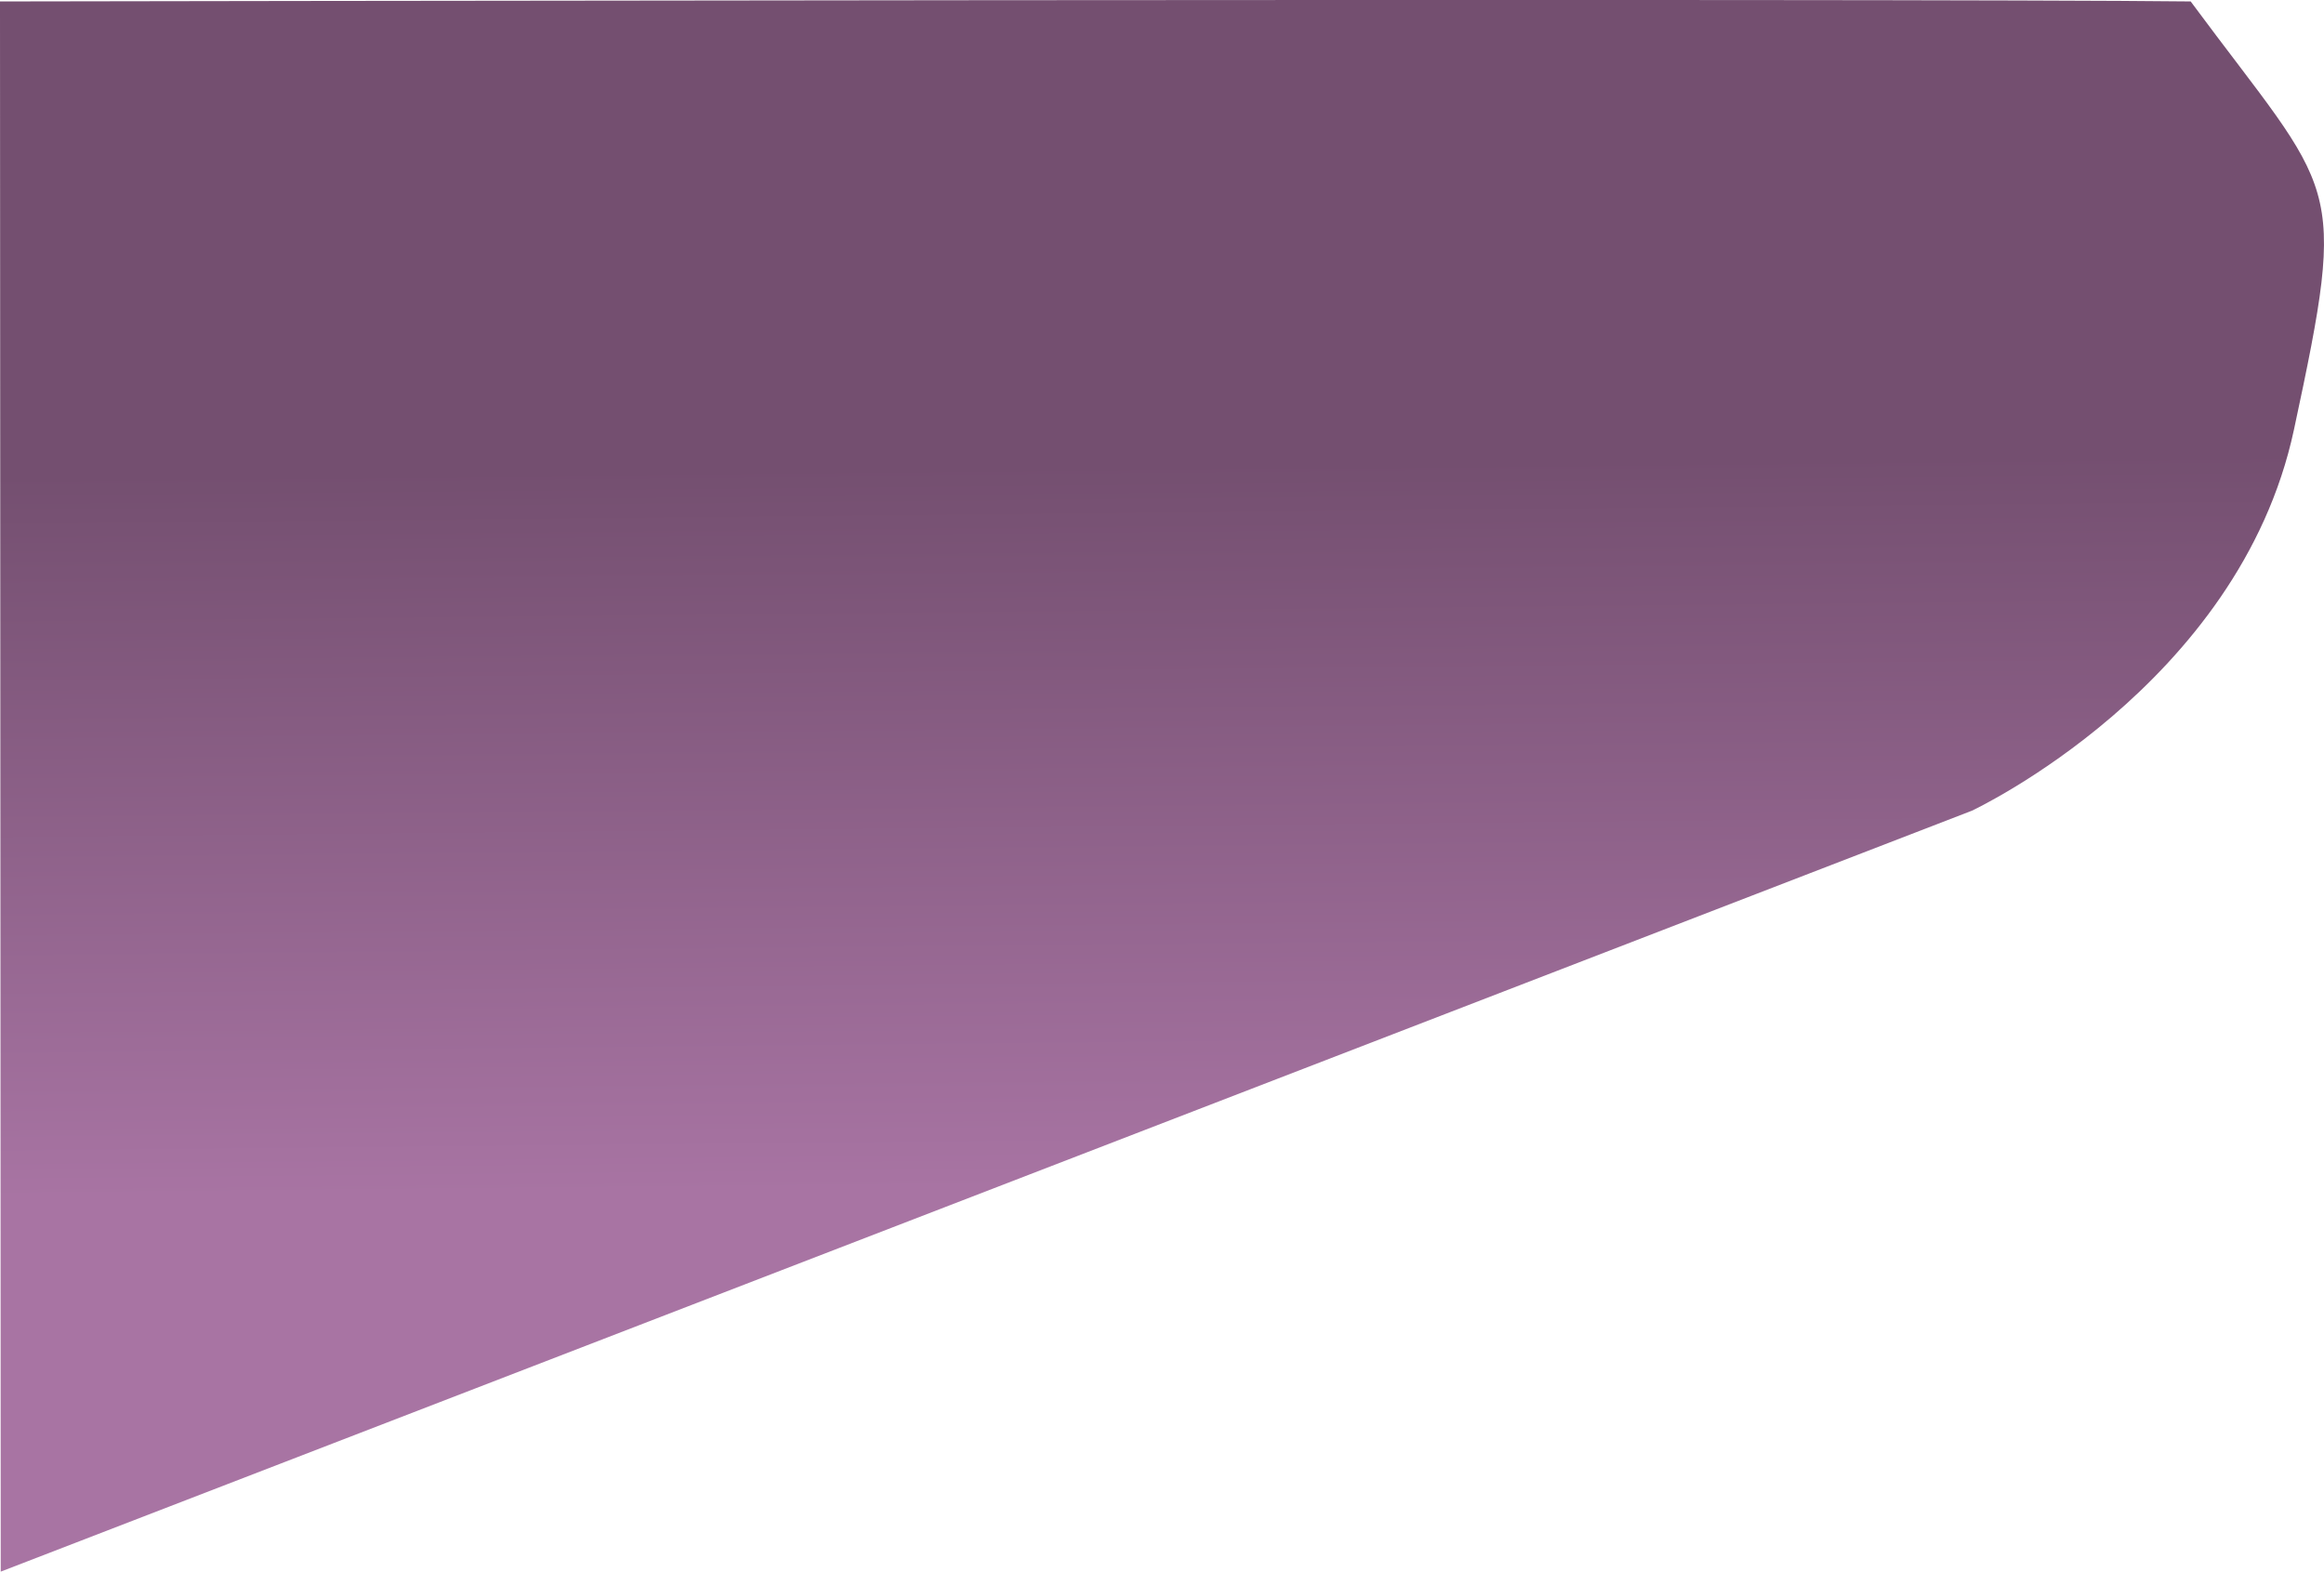 <?xml version="1.0" encoding="UTF-8" standalone="no"?>
<svg
   xmlns:dc="http://purl.org/dc/elements/1.1/"
   xmlns:cc="http://creativecommons.org/ns#"
   xmlns:rdf="http://www.w3.org/1999/02/22-rdf-syntax-ns#"
   xmlns:svg="http://www.w3.org/2000/svg"
   xmlns="http://www.w3.org/2000/svg"
   width="376.943"
   height="254.909"
   viewBox="0 0 376.943 254.909"
   version="1.1"
   id="svg10">
  <defs
     id="defs7">
    <linearGradient
       id="linear-gradient"
       x1="-1778.448"
       x2="-1776.366"
       y2="2905.944"
       gradientUnits="userSpaceOnUse"
       gradientTransform="scale(1.216,0.822)"
       y1="2762.977">
      <stop
         offset="0"
         stop-color="#6a11cb"
         id="stop2"
         style="stop-color:#744f70;stop-opacity:1" />
      <stop
         offset="1"
         stop-color="#005bea"
         id="stop4"
         style="stop-color:#a874a3;stop-opacity:1" />
    </linearGradient>
  </defs>
  <path
     id="Path_4"
     data-name="Path 4"
     d="M-2330.021,2450.7l319.714-123.415s43.328-20.265,52.229-61.767,6.905-37.546-16.744-69.488c-45.361-.539-355.319,0-355.319,0Z"
     transform="translate(2330.14 -2195.796)"
     fill="url(#linear-gradient)"
     style="fill-opacity:1;fill:url(#linear-gradient)" />
</svg>
